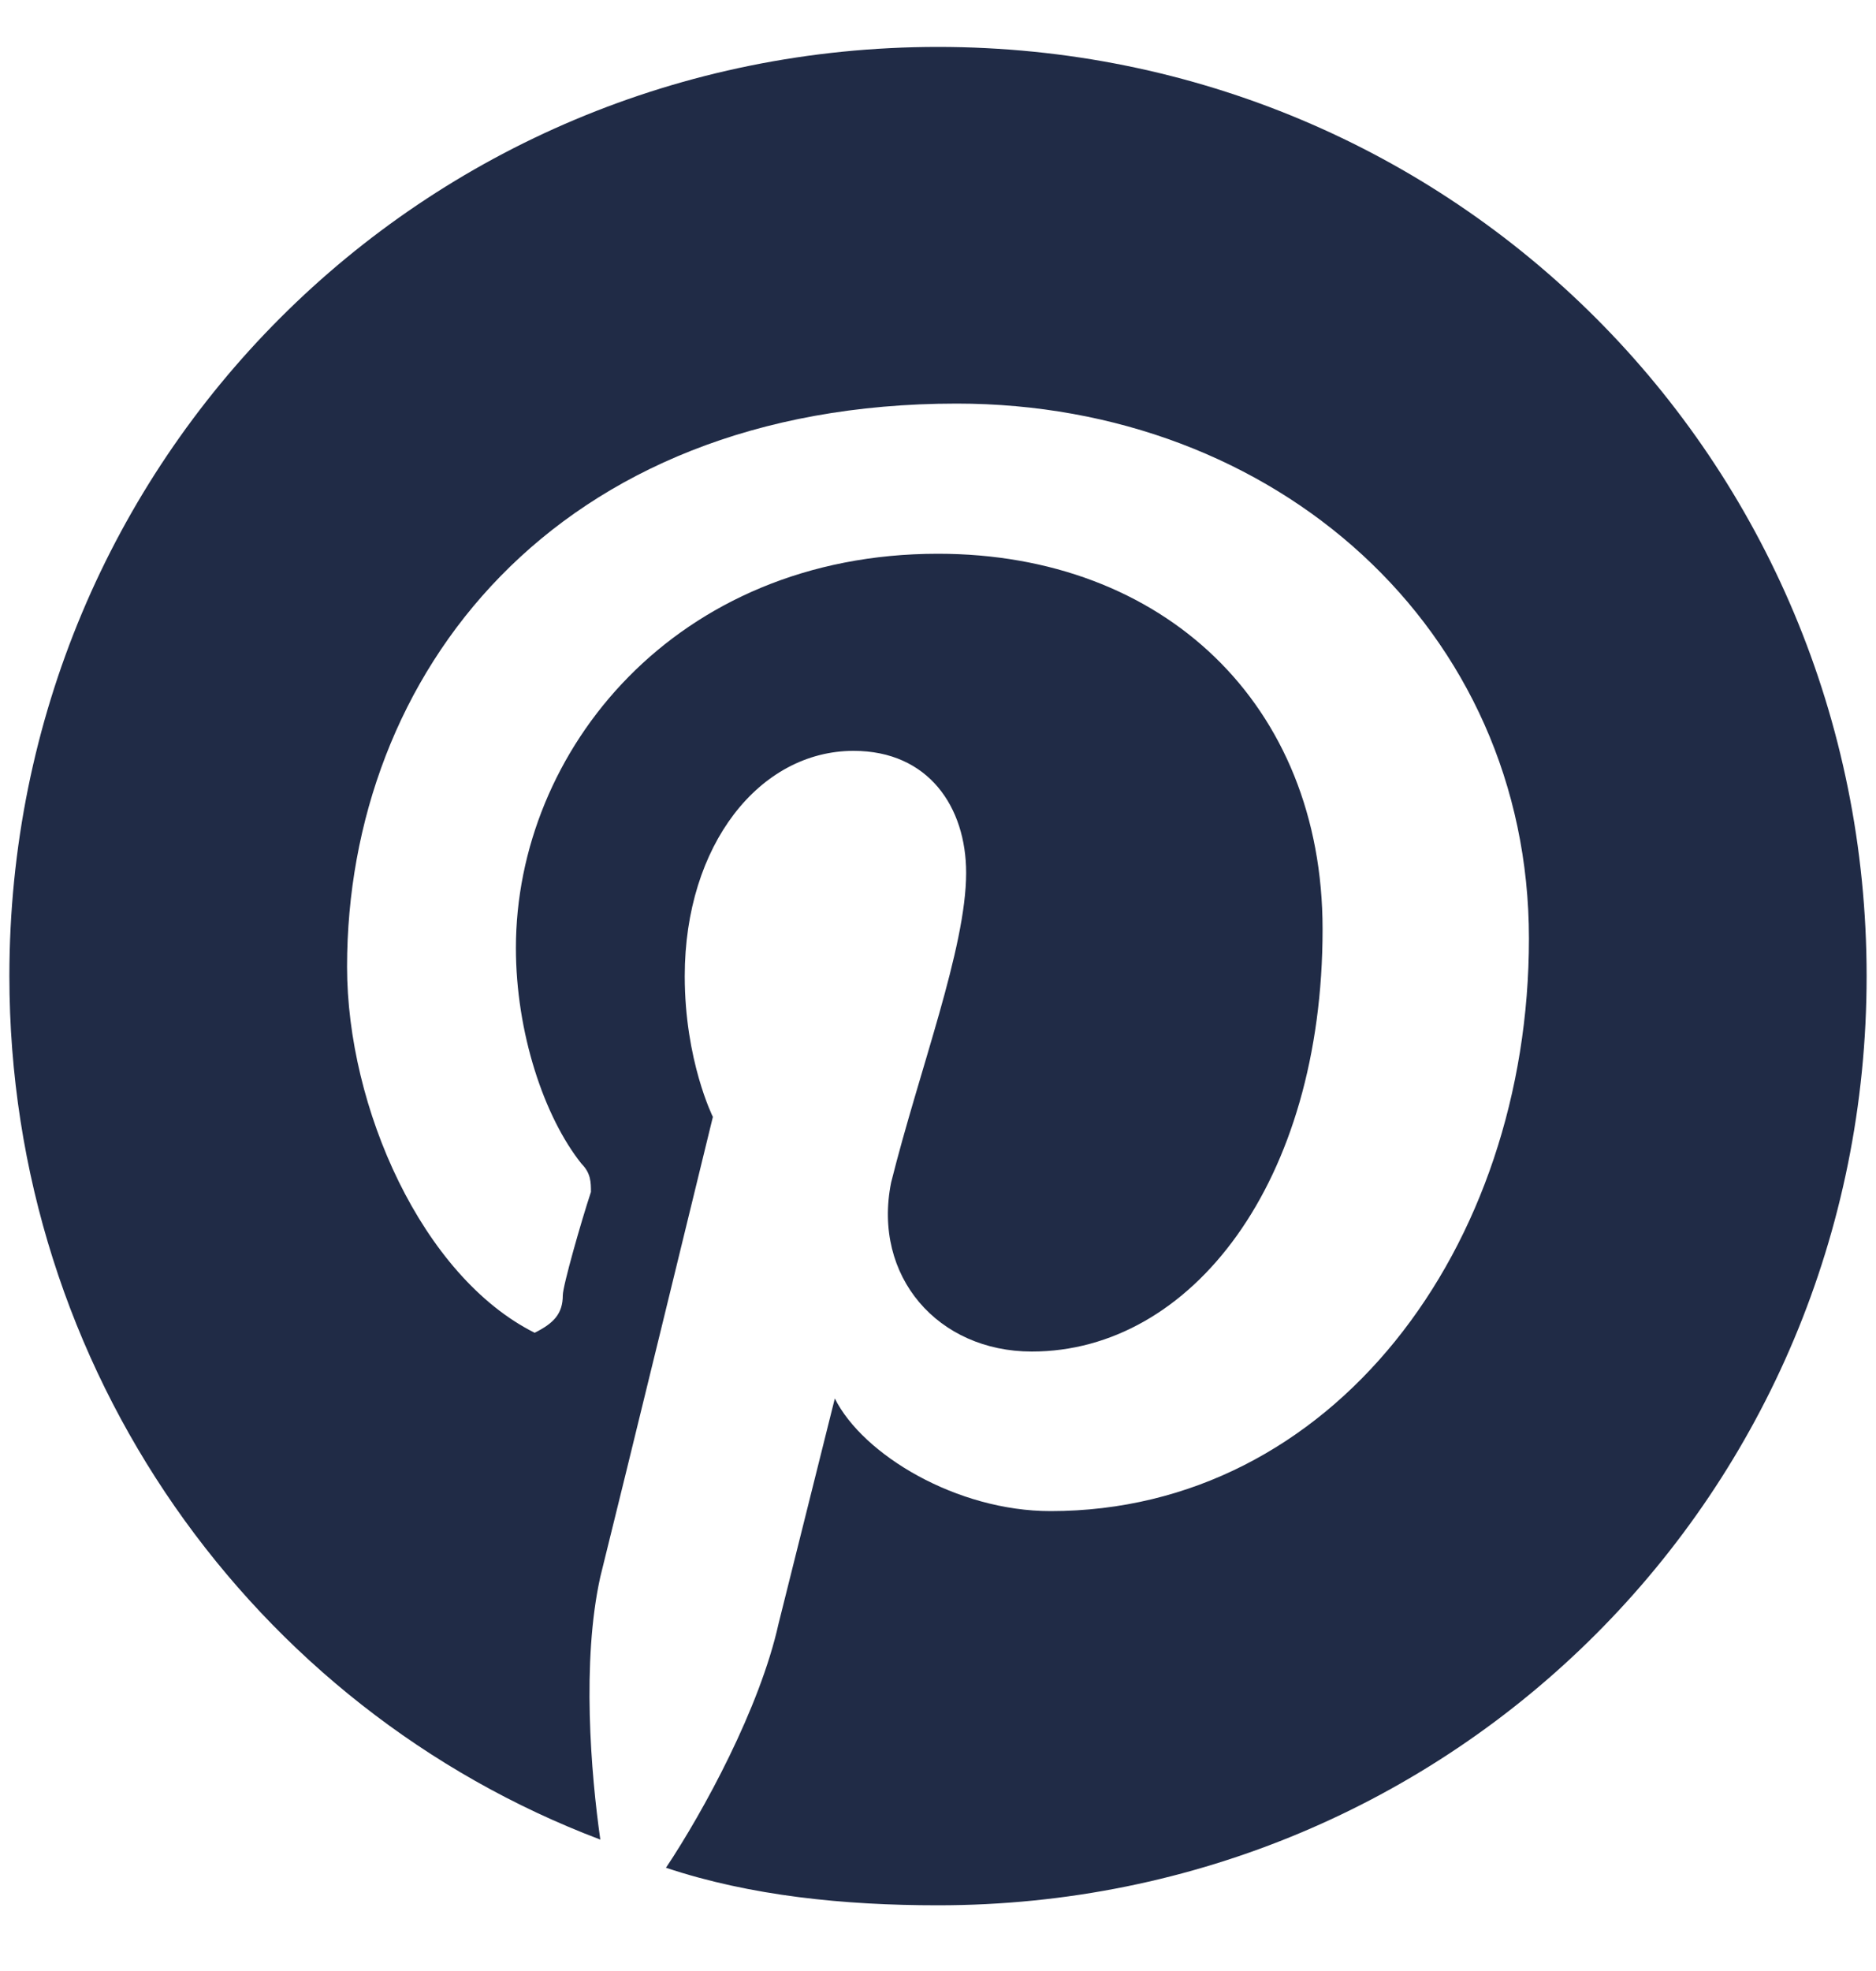 <?xml version="1.0" encoding="utf-8"?> 
<!-- Generator: Adobe Illustrator 27.9.3, SVG Export Plug-In . SVG Version: 9.03 Build 53313)  -->
<svg version="1.1" id="Layer_1" xmlns="http://www.w3.org/2000/svg" xmlns:xlink="http://www.w3.org/1999/xlink" x="0px" y="0px"
viewBox="0 0 20 21" style="enable-background:new 0 0 20 21;" xml:space="preserve">
<style type="text/css">
.st0{fill:#202B46;}
</style>
<path class="st0" d="M19.9,10.4c0,5.5-4.4,9.9-9.9,9.9c-1,0-2-0.1-2.9-0.4c0.4-0.6,1-1.7,1.2-2.6c0.1-0.4,0.6-2.4,0.6-2.4
c0.3,0.6,1.3,1.2,2.3,1.2c3,0,5.1-2.8,5.1-6.1c0-3.3-2.7-5.7-6.1-5.7c-4.3,0-6.5,2.9-6.5,6c0,1.5,0.8,3.3,2,3.9
C5.9,14.1,6,14,6,13.8c0-0.1,0.2-0.8,0.3-1.1c0-0.1,0-0.2-0.1-0.3c-0.4-0.5-0.7-1.4-0.7-2.3C5.5,8,7.2,5.9,10,5.9
c2.4,0,4.1,1.6,4.1,4c0,2.7-1.4,4.5-3.1,4.5c-1,0-1.7-0.8-1.5-1.8c0.3-1.2,0.8-2.5,0.8-3.3C10.3,8.6,9.9,8,9.1,8c-1,0-1.8,1-1.8,2.4
c0,0.9,0.3,1.5,0.3,1.5s-1,4.1-1.2,4.9c-0.2,0.9-0.1,2.1,0,2.8c-3.7-1.4-6.3-5-6.3-9.2c0-5.5,4.4-9.9,9.9-9.9
C15.5,0.5,19.9,4.9,19.9,10.4z"/>
</svg>